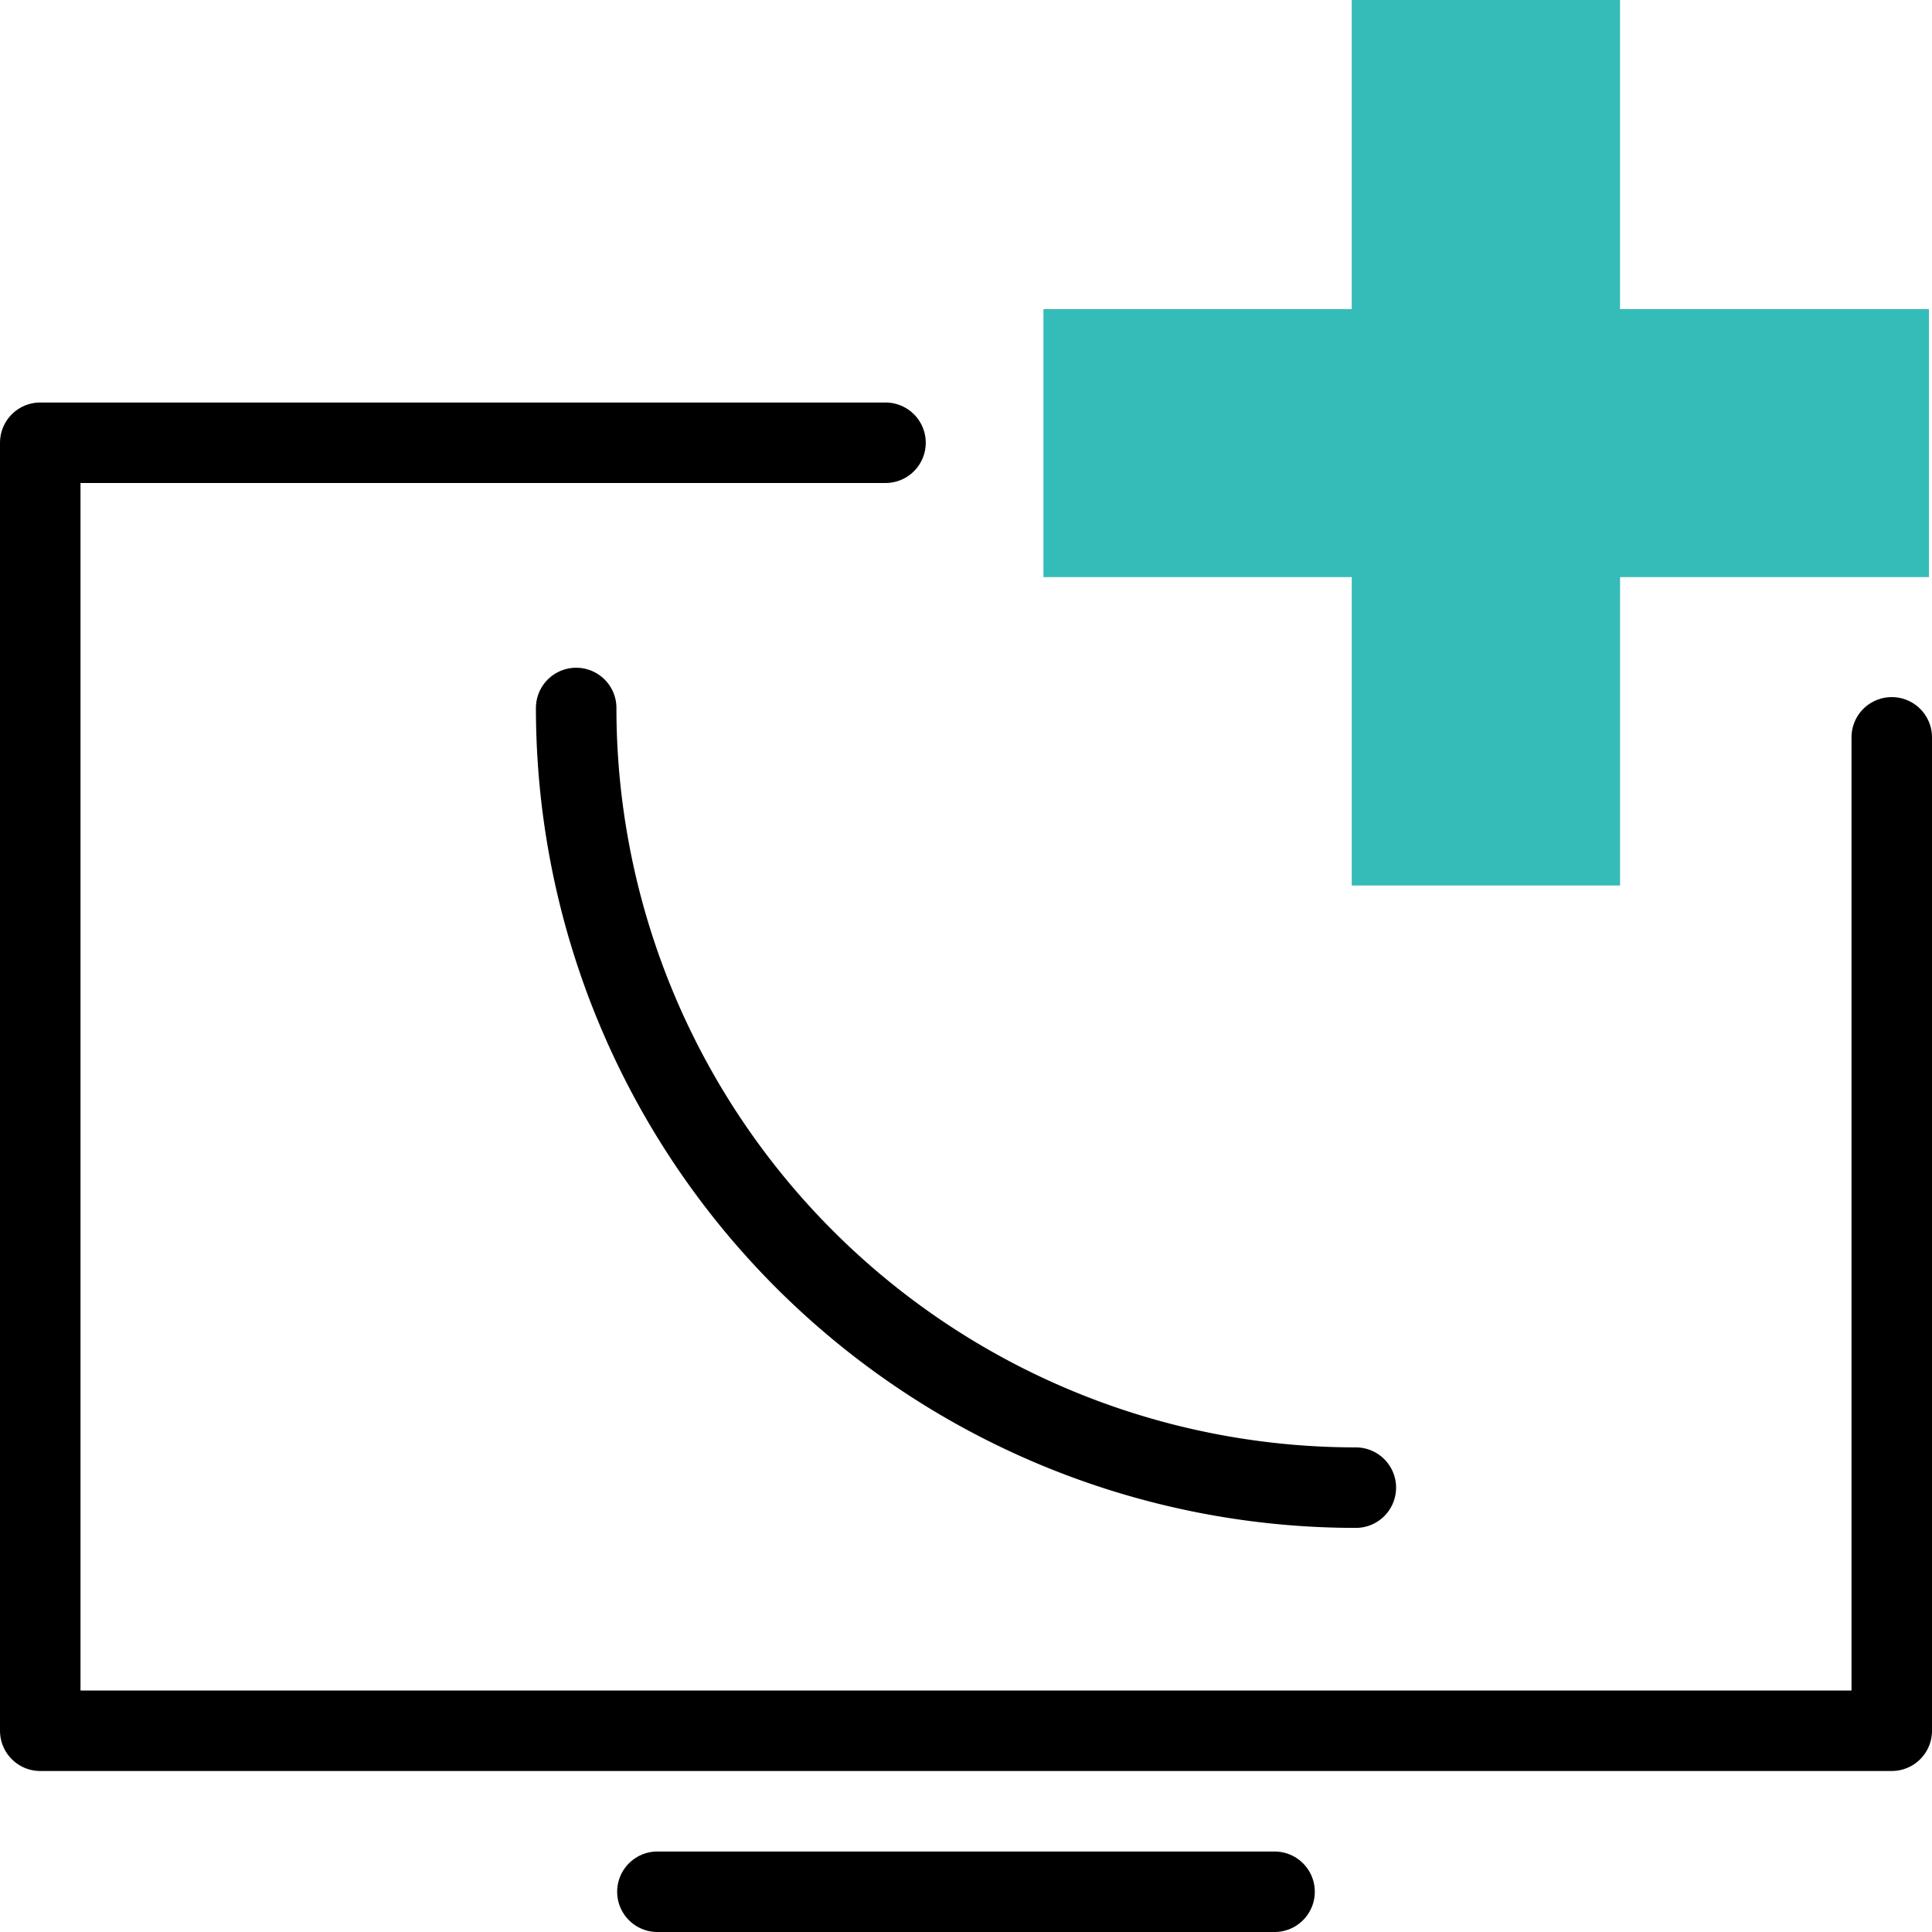 <svg xmlns="http://www.w3.org/2000/svg" xmlns:xlink="http://www.w3.org/1999/xlink" width="48" height="48" viewBox="0 0 48 48"><defs><clipPath id="a"><rect width="48" height="48" fill="none"/></clipPath></defs><g clip-path="url(#a)"><line x1="15.333" transform="translate(16.333 47)" fill="none" stroke="#000" stroke-linecap="round" stroke-linejoin="round" stroke-width="2"/><path d="M47,18.319V43H1V11H22" fill="none" stroke="#000" stroke-linecap="round" stroke-linejoin="round" stroke-width="2"/><path d="M33.685,36.96h0a19.37,19.37,0,0,1-19.37-19.37" fill="none" stroke="#000" stroke-linecap="round" stroke-linejoin="round" stroke-width="2"/><path d="M16.326,37.467v7.662H9.66V37.467H2V30.809H9.659v-7.68h6.666v7.68H24v6.658Z" transform="translate(23.924 -23.129)" fill="#34bcb8"/></g></svg>
